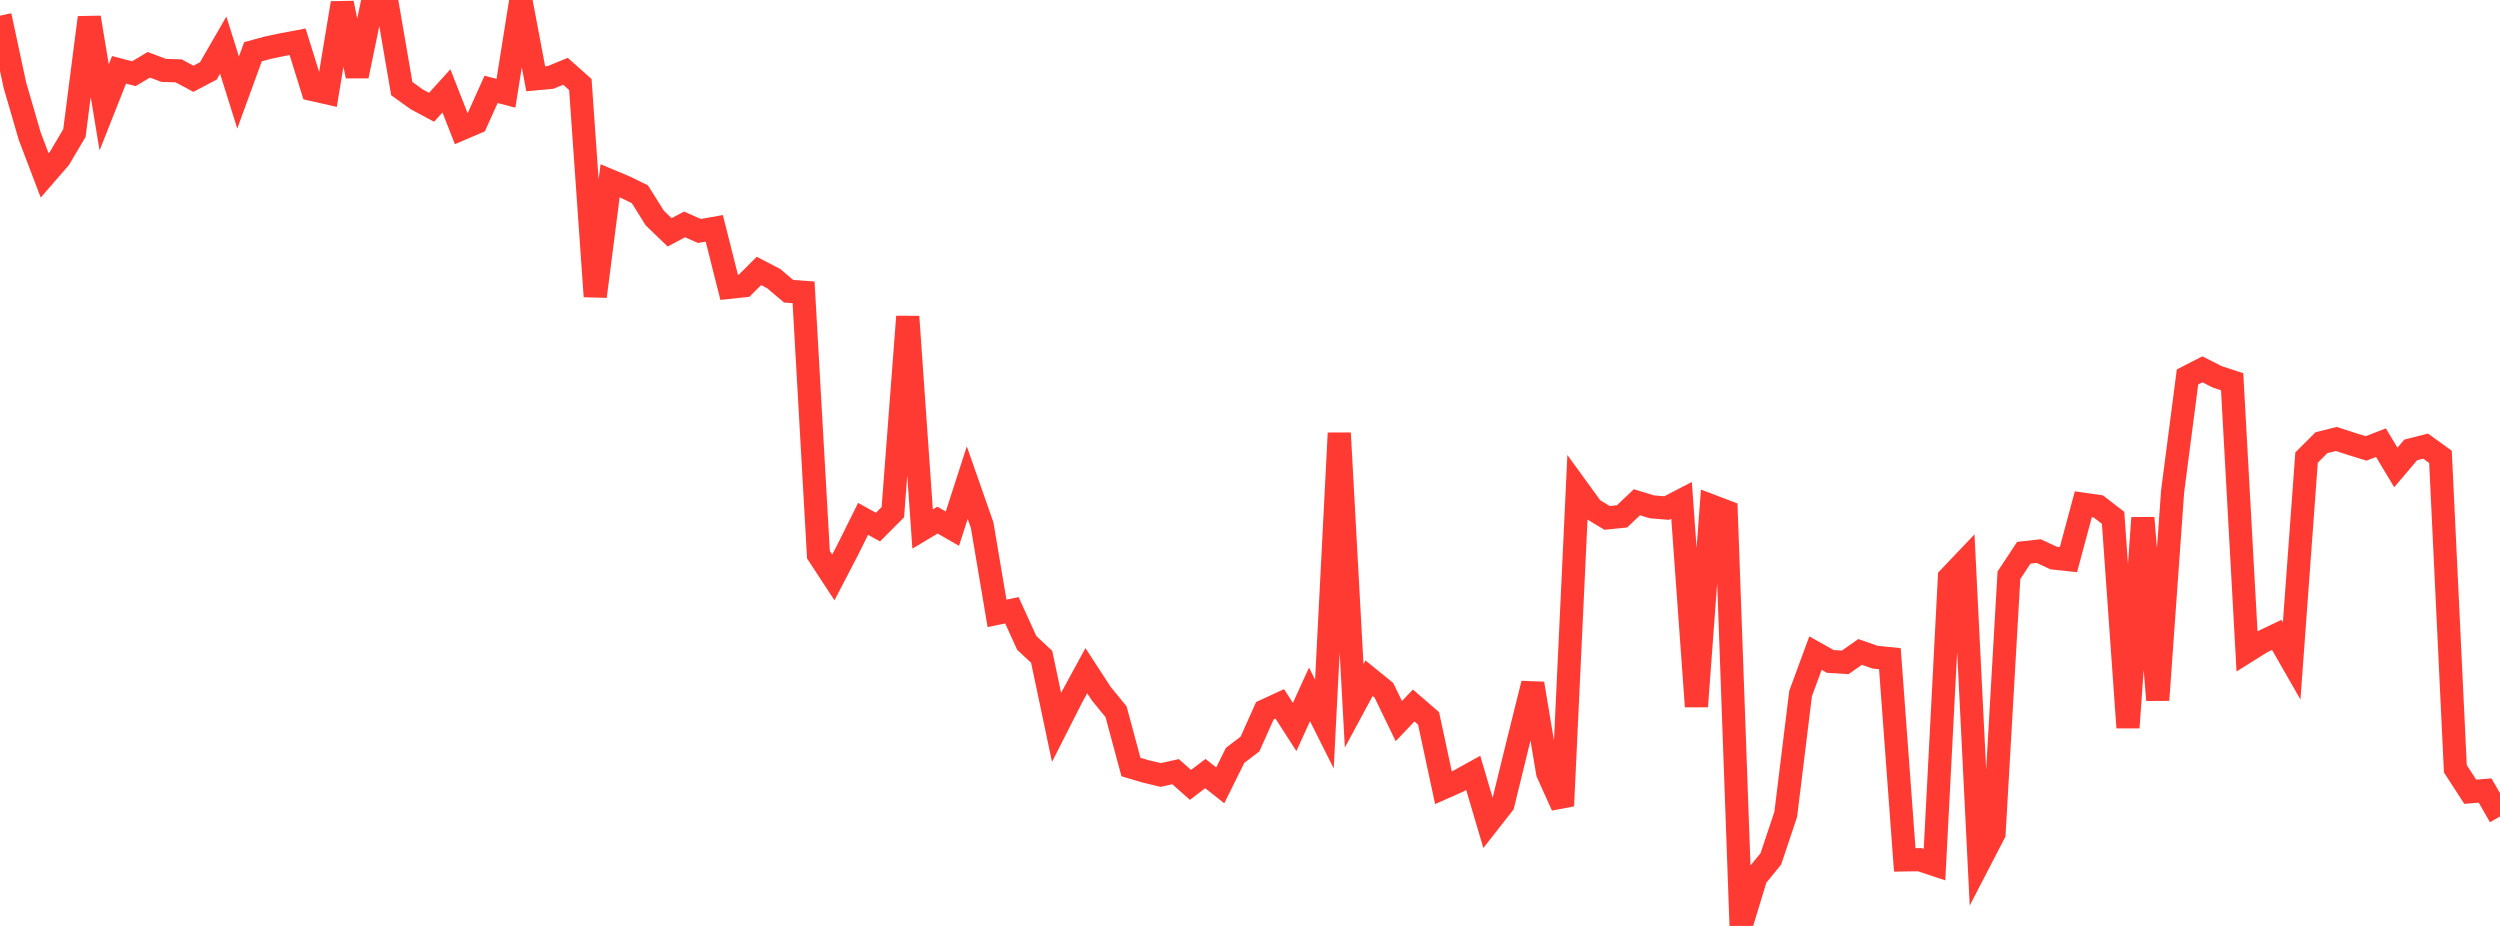 <?xml version="1.0" standalone="no"?>
<!DOCTYPE svg PUBLIC "-//W3C//DTD SVG 1.1//EN" "http://www.w3.org/Graphics/SVG/1.1/DTD/svg11.dtd">

<svg width="135" height="50" viewBox="0 0 135 50" preserveAspectRatio="none" 
  xmlns="http://www.w3.org/2000/svg"
  xmlns:xlink="http://www.w3.org/1999/xlink">


<polyline points="0.0, 0.846 0.804, 4.598 1.607, 7.36 2.411, 9.47 3.214, 8.545 4.018, 7.185 4.821, 0.947 5.625, 5.8 6.429, 3.77 7.232, 3.98 8.036, 3.499 8.839, 3.801 9.643, 3.826 10.446, 4.254 11.25, 3.83 12.054, 2.437 12.857, 4.996 13.661, 2.793 14.464, 2.575 15.268, 2.406 16.071, 2.256 16.875, 4.834 17.679, 5.017 18.482, 0.166 19.286, 4.107 20.089, 0.228 20.893, 0.108 21.696, 4.785 22.5, 5.362 23.304, 5.793 24.107, 4.907 24.911, 6.958 25.714, 6.615 26.518, 4.827 27.321, 5.036 28.125, 0.0 28.929, 4.254 29.732, 4.181 30.536, 3.849 31.339, 4.565 32.143, 16.007 32.946, 9.761 33.75, 10.098 34.554, 10.491 35.357, 11.772 36.161, 12.548 36.964, 12.118 37.768, 12.472 38.571, 12.33 39.375, 15.516 40.179, 15.431 40.982, 14.631 41.786, 15.05 42.589, 15.729 43.393, 15.785 44.196, 29.956 45.0, 31.182 45.804, 29.635 46.607, 28.019 47.411, 28.463 48.214, 27.656 49.018, 17.097 49.821, 28.567 50.625, 28.086 51.429, 28.549 52.232, 26.063 53.036, 28.36 53.839, 33.119 54.643, 32.956 55.446, 34.718 56.25, 35.468 57.054, 39.277 57.857, 37.693 58.661, 36.217 59.464, 37.451 60.268, 38.435 61.071, 41.419 61.875, 41.657 62.679, 41.848 63.482, 41.67 64.286, 42.384 65.089, 41.773 65.893, 42.409 66.696, 40.791 67.5, 40.176 68.304, 38.378 69.107, 38.008 69.911, 39.258 70.714, 37.496 71.518, 39.099 72.321, 23.387 73.125, 38.117 73.929, 36.625 74.732, 37.277 75.536, 38.94 76.339, 38.096 77.143, 38.792 77.946, 42.538 78.75, 42.181 79.554, 41.735 80.357, 44.453 81.161, 43.426 81.964, 40.146 82.768, 36.913 83.571, 41.728 84.375, 43.516 85.179, 26.378 85.982, 27.484 86.786, 27.966 87.589, 27.884 88.393, 27.122 89.196, 27.368 90.0, 27.435 90.804, 27.019 91.607, 38.151 92.411, 27.318 93.214, 27.623 94.018, 50.0 94.821, 47.362 95.625, 46.382 96.429, 43.978 97.232, 37.45 98.036, 35.267 98.839, 35.718 99.643, 35.767 100.446, 35.204 101.25, 35.486 102.054, 35.569 102.857, 46.434 103.661, 46.422 104.464, 46.688 105.268, 31.186 106.071, 30.342 106.875, 46.557 107.679, 45.006 108.482, 31.064 109.286, 29.848 110.089, 29.758 110.893, 30.133 111.696, 30.22 112.5, 27.229 113.304, 27.344 114.107, 27.962 114.911, 39.29 115.714, 27.965 116.518, 37.803 117.321, 26.537 118.125, 20.356 118.929, 19.943 119.732, 20.35 120.536, 20.615 121.339, 35.169 122.143, 34.665 122.946, 34.283 123.75, 35.688 124.554, 24.709 125.357, 23.906 126.161, 23.703 126.964, 23.965 127.768, 24.215 128.571, 23.904 129.375, 25.243 130.179, 24.296 130.982, 24.09 131.786, 24.671 132.589, 41.513 133.393, 42.754 134.196, 42.688 135.0, 44.09" fill="none" stroke="#ff3a33" stroke-width="1.25"/>

</svg>